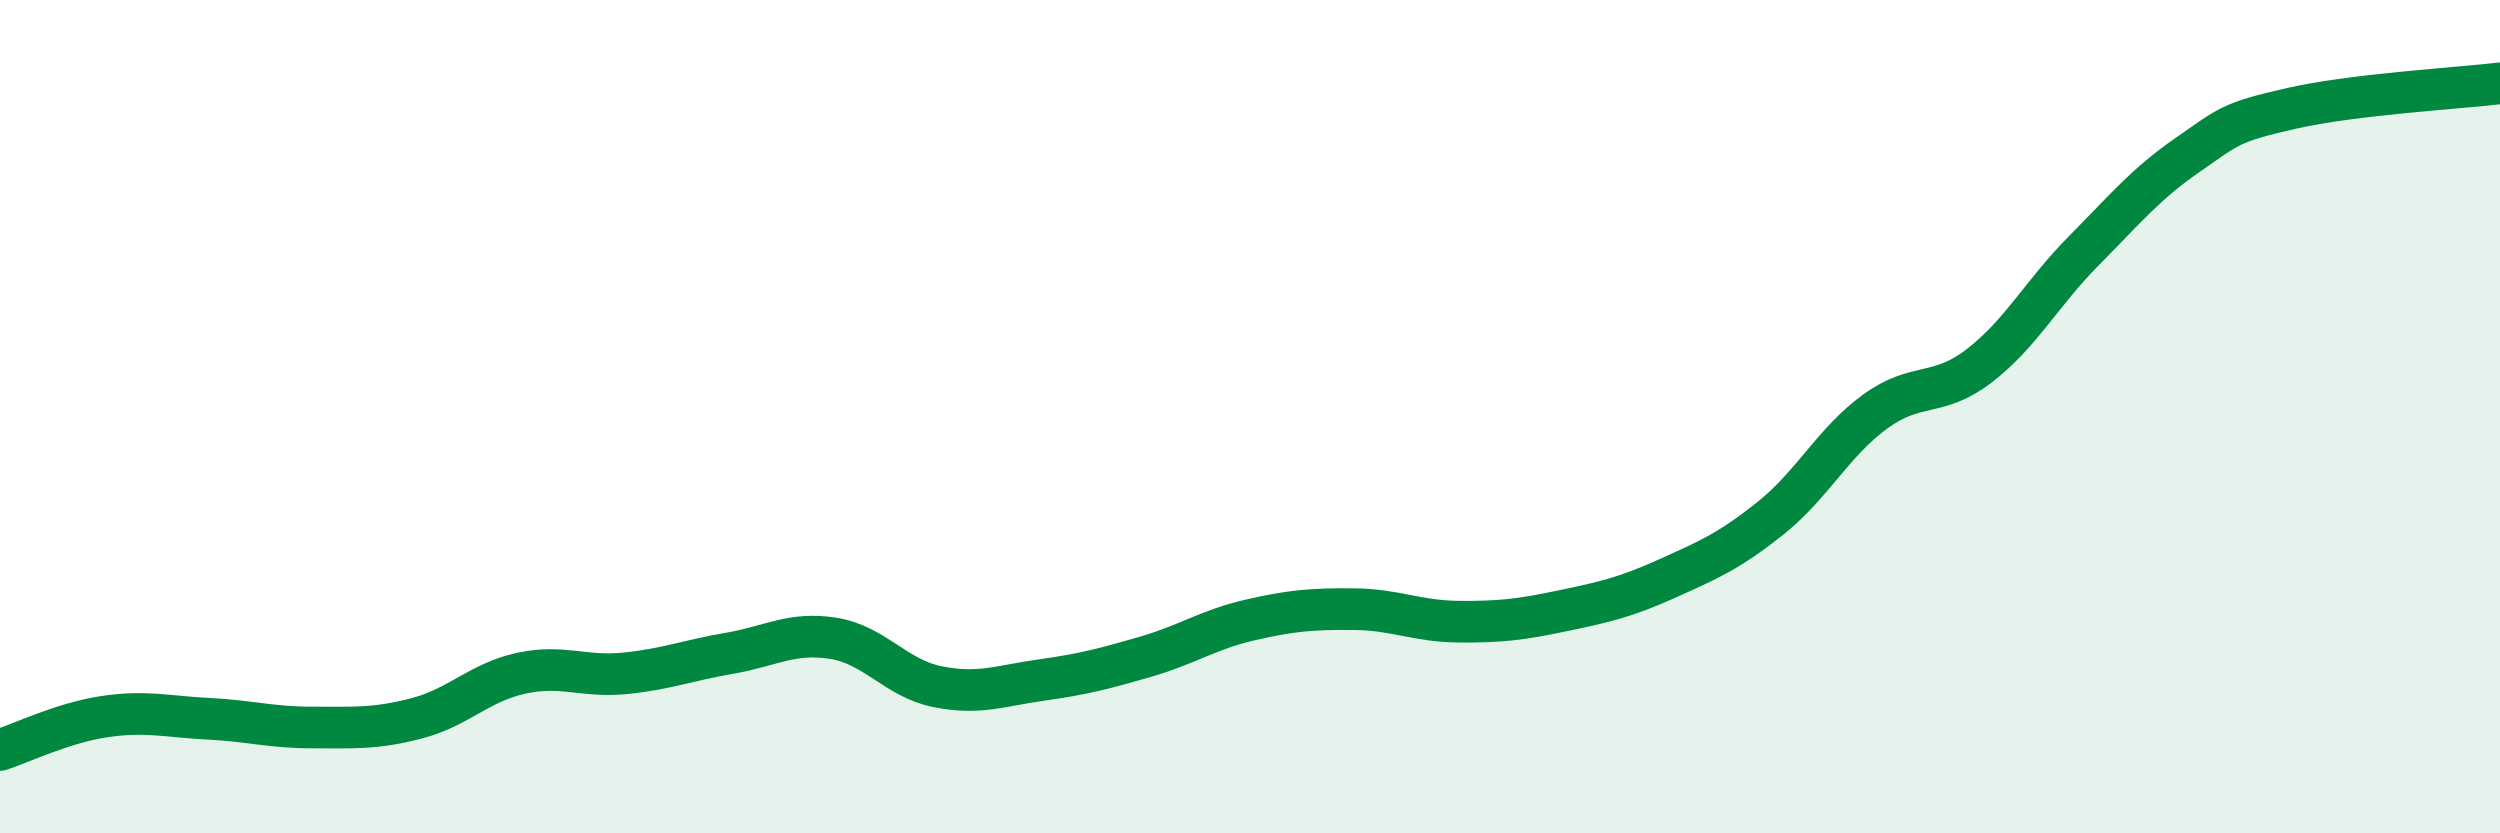 
    <svg width="60" height="20" viewBox="0 0 60 20" xmlns="http://www.w3.org/2000/svg">
      <path
        d="M 0,18 C 0.5,17.84 1.5,17.35 2.5,17.2 C 3.5,17.05 4,17.2 5,17.25 C 6,17.3 6.5,17.46 7.5,17.46 C 8.5,17.46 9,17.5 10,17.24 C 11,16.98 11.5,16.38 12.5,16.16 C 13.5,15.94 14,16.26 15,16.16 C 16,16.06 16.5,15.85 17.5,15.68 C 18.5,15.51 19,15.16 20,15.32 C 21,15.48 21.5,16.28 22.5,16.48 C 23.5,16.68 24,16.46 25,16.32 C 26,16.18 26.5,16.05 27.5,15.76 C 28.5,15.47 29,15.11 30,14.88 C 31,14.65 31.5,14.61 32.5,14.62 C 33.5,14.63 34,14.91 35,14.92 C 36,14.93 36.5,14.87 37.5,14.66 C 38.5,14.45 39,14.34 40,13.89 C 41,13.44 41.5,13.23 42.5,12.43 C 43.5,11.63 44,10.61 45,9.88 C 46,9.15 46.5,9.55 47.5,8.78 C 48.5,8.01 49,7.04 50,6.03 C 51,5.02 51.5,4.41 52.5,3.72 C 53.5,3.03 53.5,2.94 55,2.6 C 56.5,2.26 59,2.12 60,2L60 20L0 20Z"
        fill="#008740"
        opacity="0.1"
        stroke-linecap="round"
        stroke-linejoin="round"
      />
      <path
        d="M 0,18 C 0.5,17.84 1.5,17.35 2.5,17.2 C 3.5,17.05 4,17.2 5,17.25 C 6,17.3 6.5,17.46 7.5,17.46 C 8.5,17.46 9,17.5 10,17.24 C 11,16.98 11.5,16.38 12.5,16.16 C 13.5,15.94 14,16.26 15,16.16 C 16,16.06 16.5,15.85 17.5,15.68 C 18.5,15.51 19,15.16 20,15.32 C 21,15.48 21.5,16.28 22.5,16.48 C 23.5,16.68 24,16.46 25,16.32 C 26,16.18 26.5,16.05 27.5,15.76 C 28.5,15.47 29,15.11 30,14.88 C 31,14.65 31.5,14.61 32.5,14.62 C 33.5,14.63 34,14.91 35,14.92 C 36,14.93 36.5,14.87 37.5,14.66 C 38.5,14.45 39,14.34 40,13.89 C 41,13.44 41.5,13.23 42.5,12.43 C 43.5,11.63 44,10.61 45,9.88 C 46,9.15 46.5,9.55 47.5,8.78 C 48.5,8.01 49,7.04 50,6.03 C 51,5.02 51.5,4.41 52.5,3.72 C 53.5,3.03 53.5,2.94 55,2.6 C 56.5,2.26 59,2.12 60,2"
        stroke="#008740"
        stroke-width="1"
        fill="none"
        stroke-linecap="round"
        stroke-linejoin="round"
      />
    </svg>
  